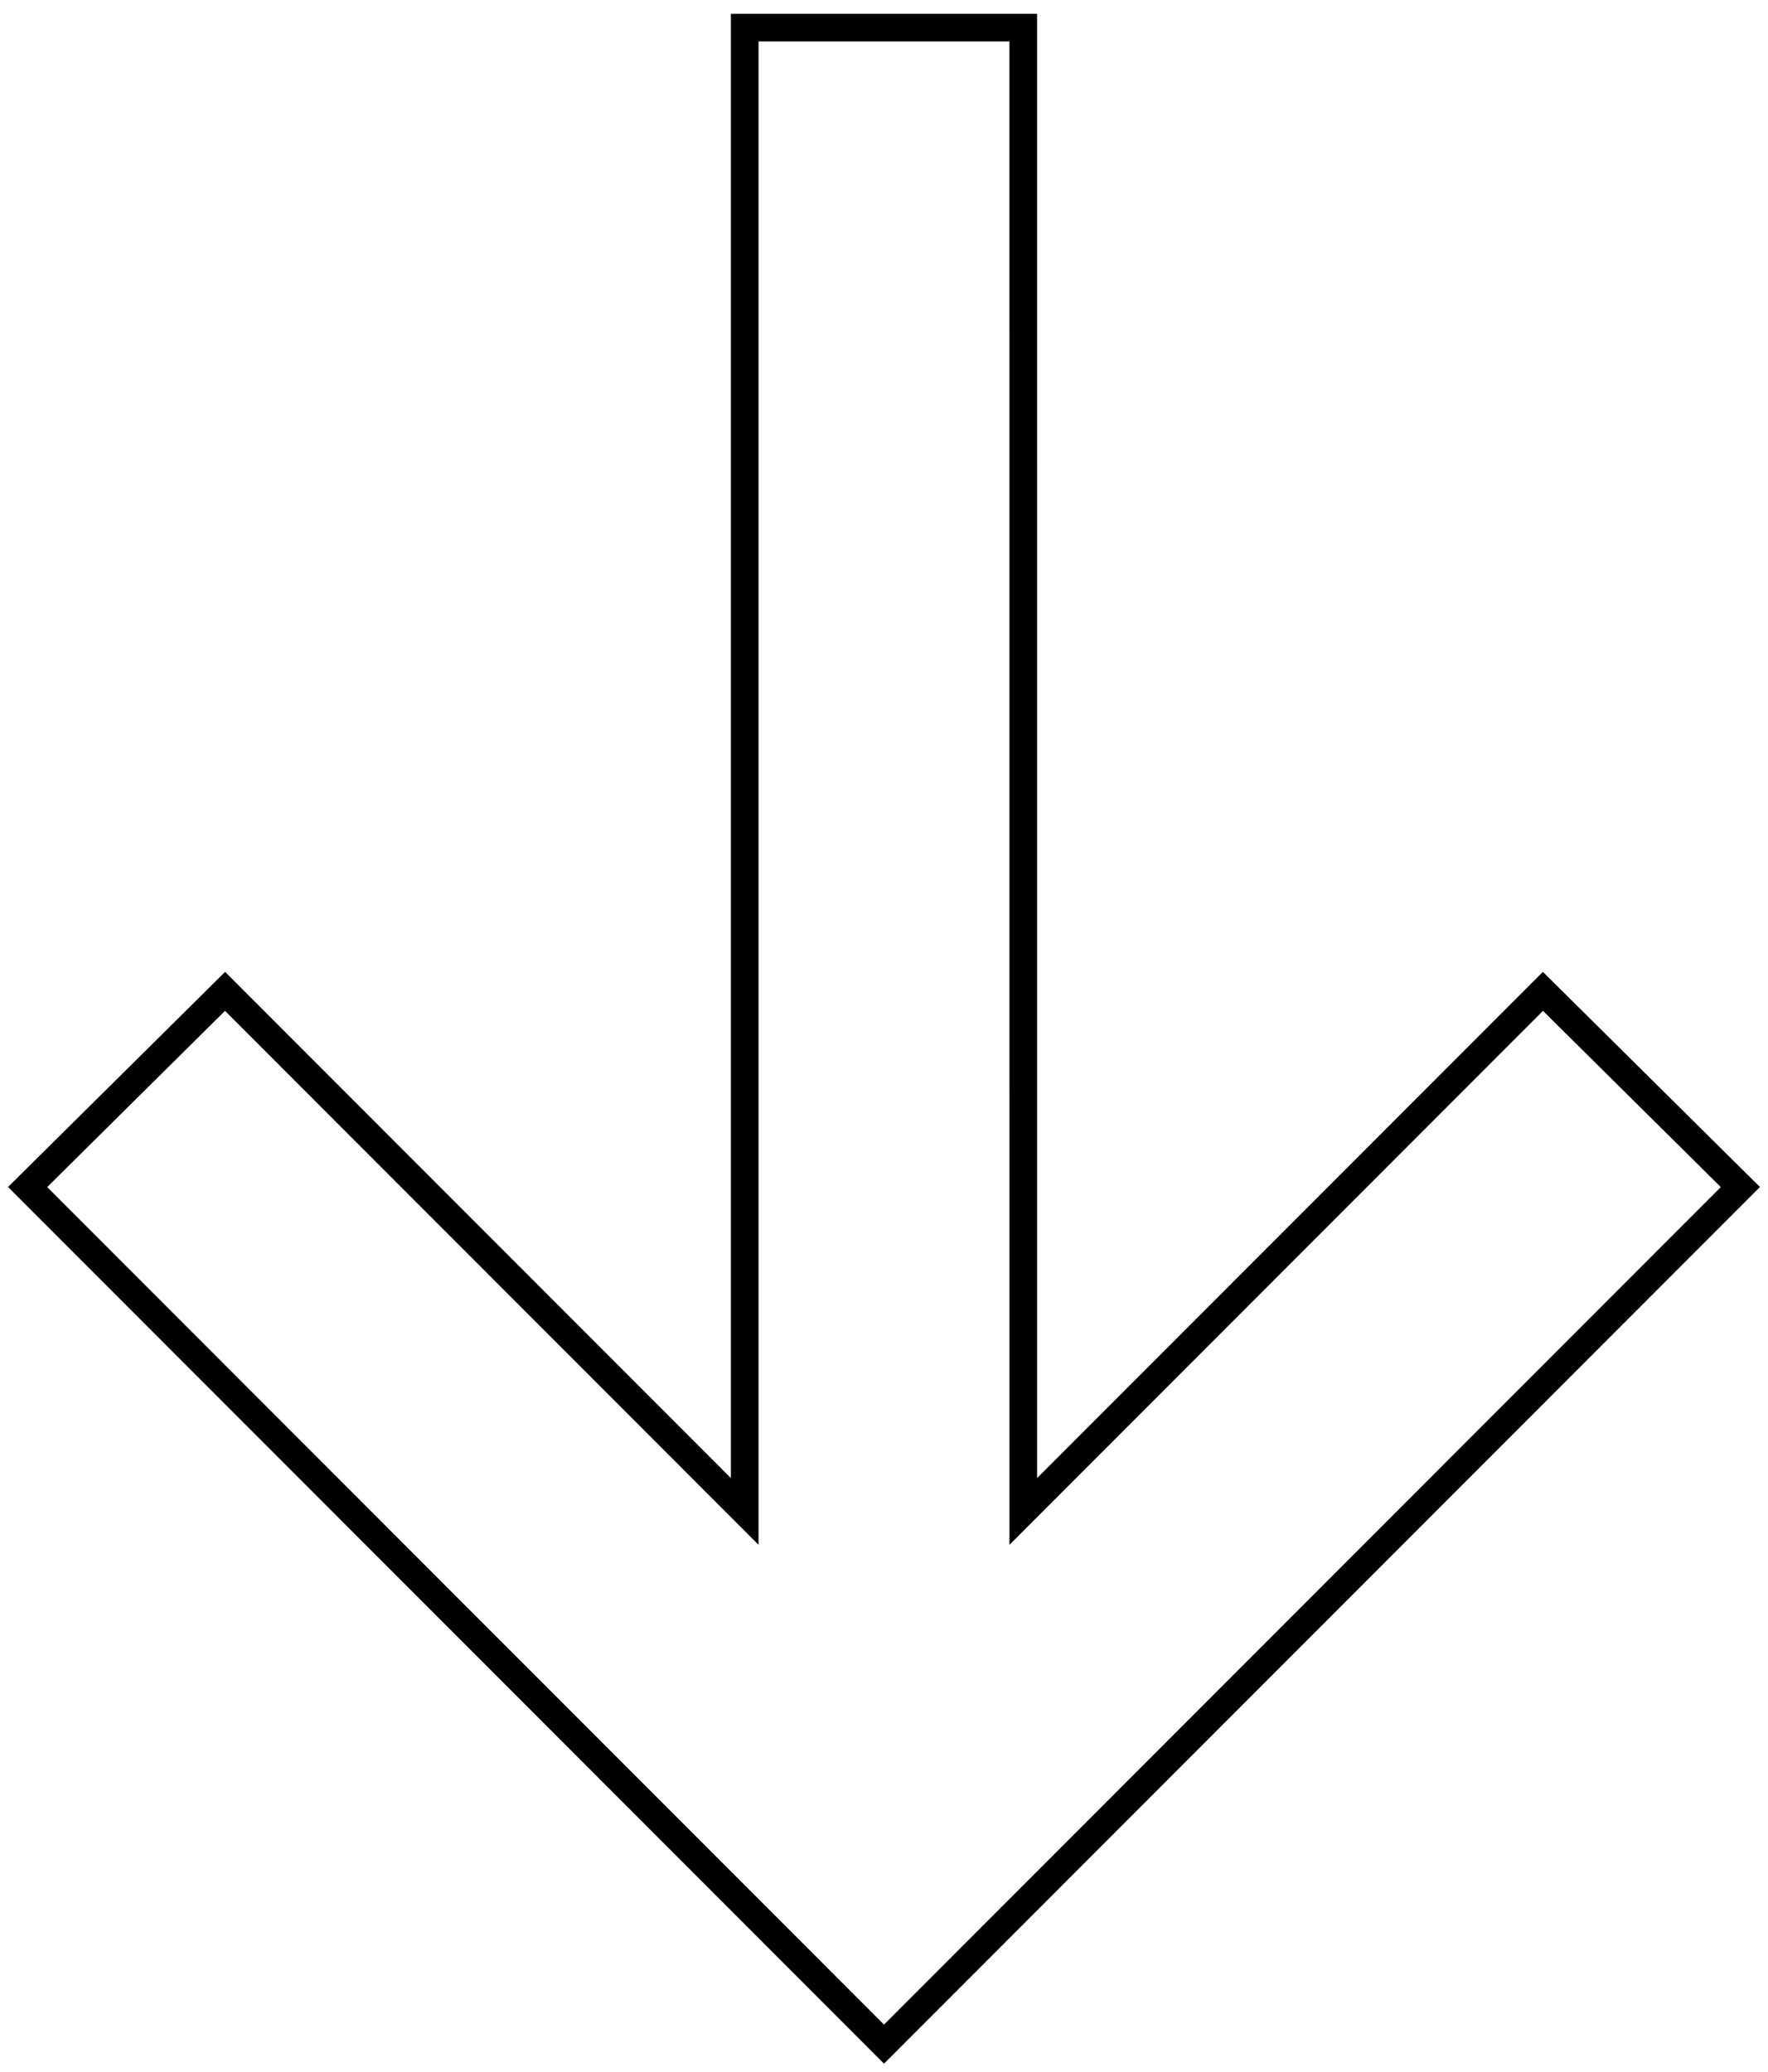 <svg fill="none" height="75" viewBox="0 0 64 75" width="64" xmlns="http://www.w3.org/2000/svg"><path clip-rule="evenodd" d="m37.042 54.716 18.811-18.828 7.147 7.084-31 31.027-31-31.027 7.147-7.084 18.811 18.828v-53.716l10.083 0z" fill-rule="evenodd" stroke="#000"/></svg>